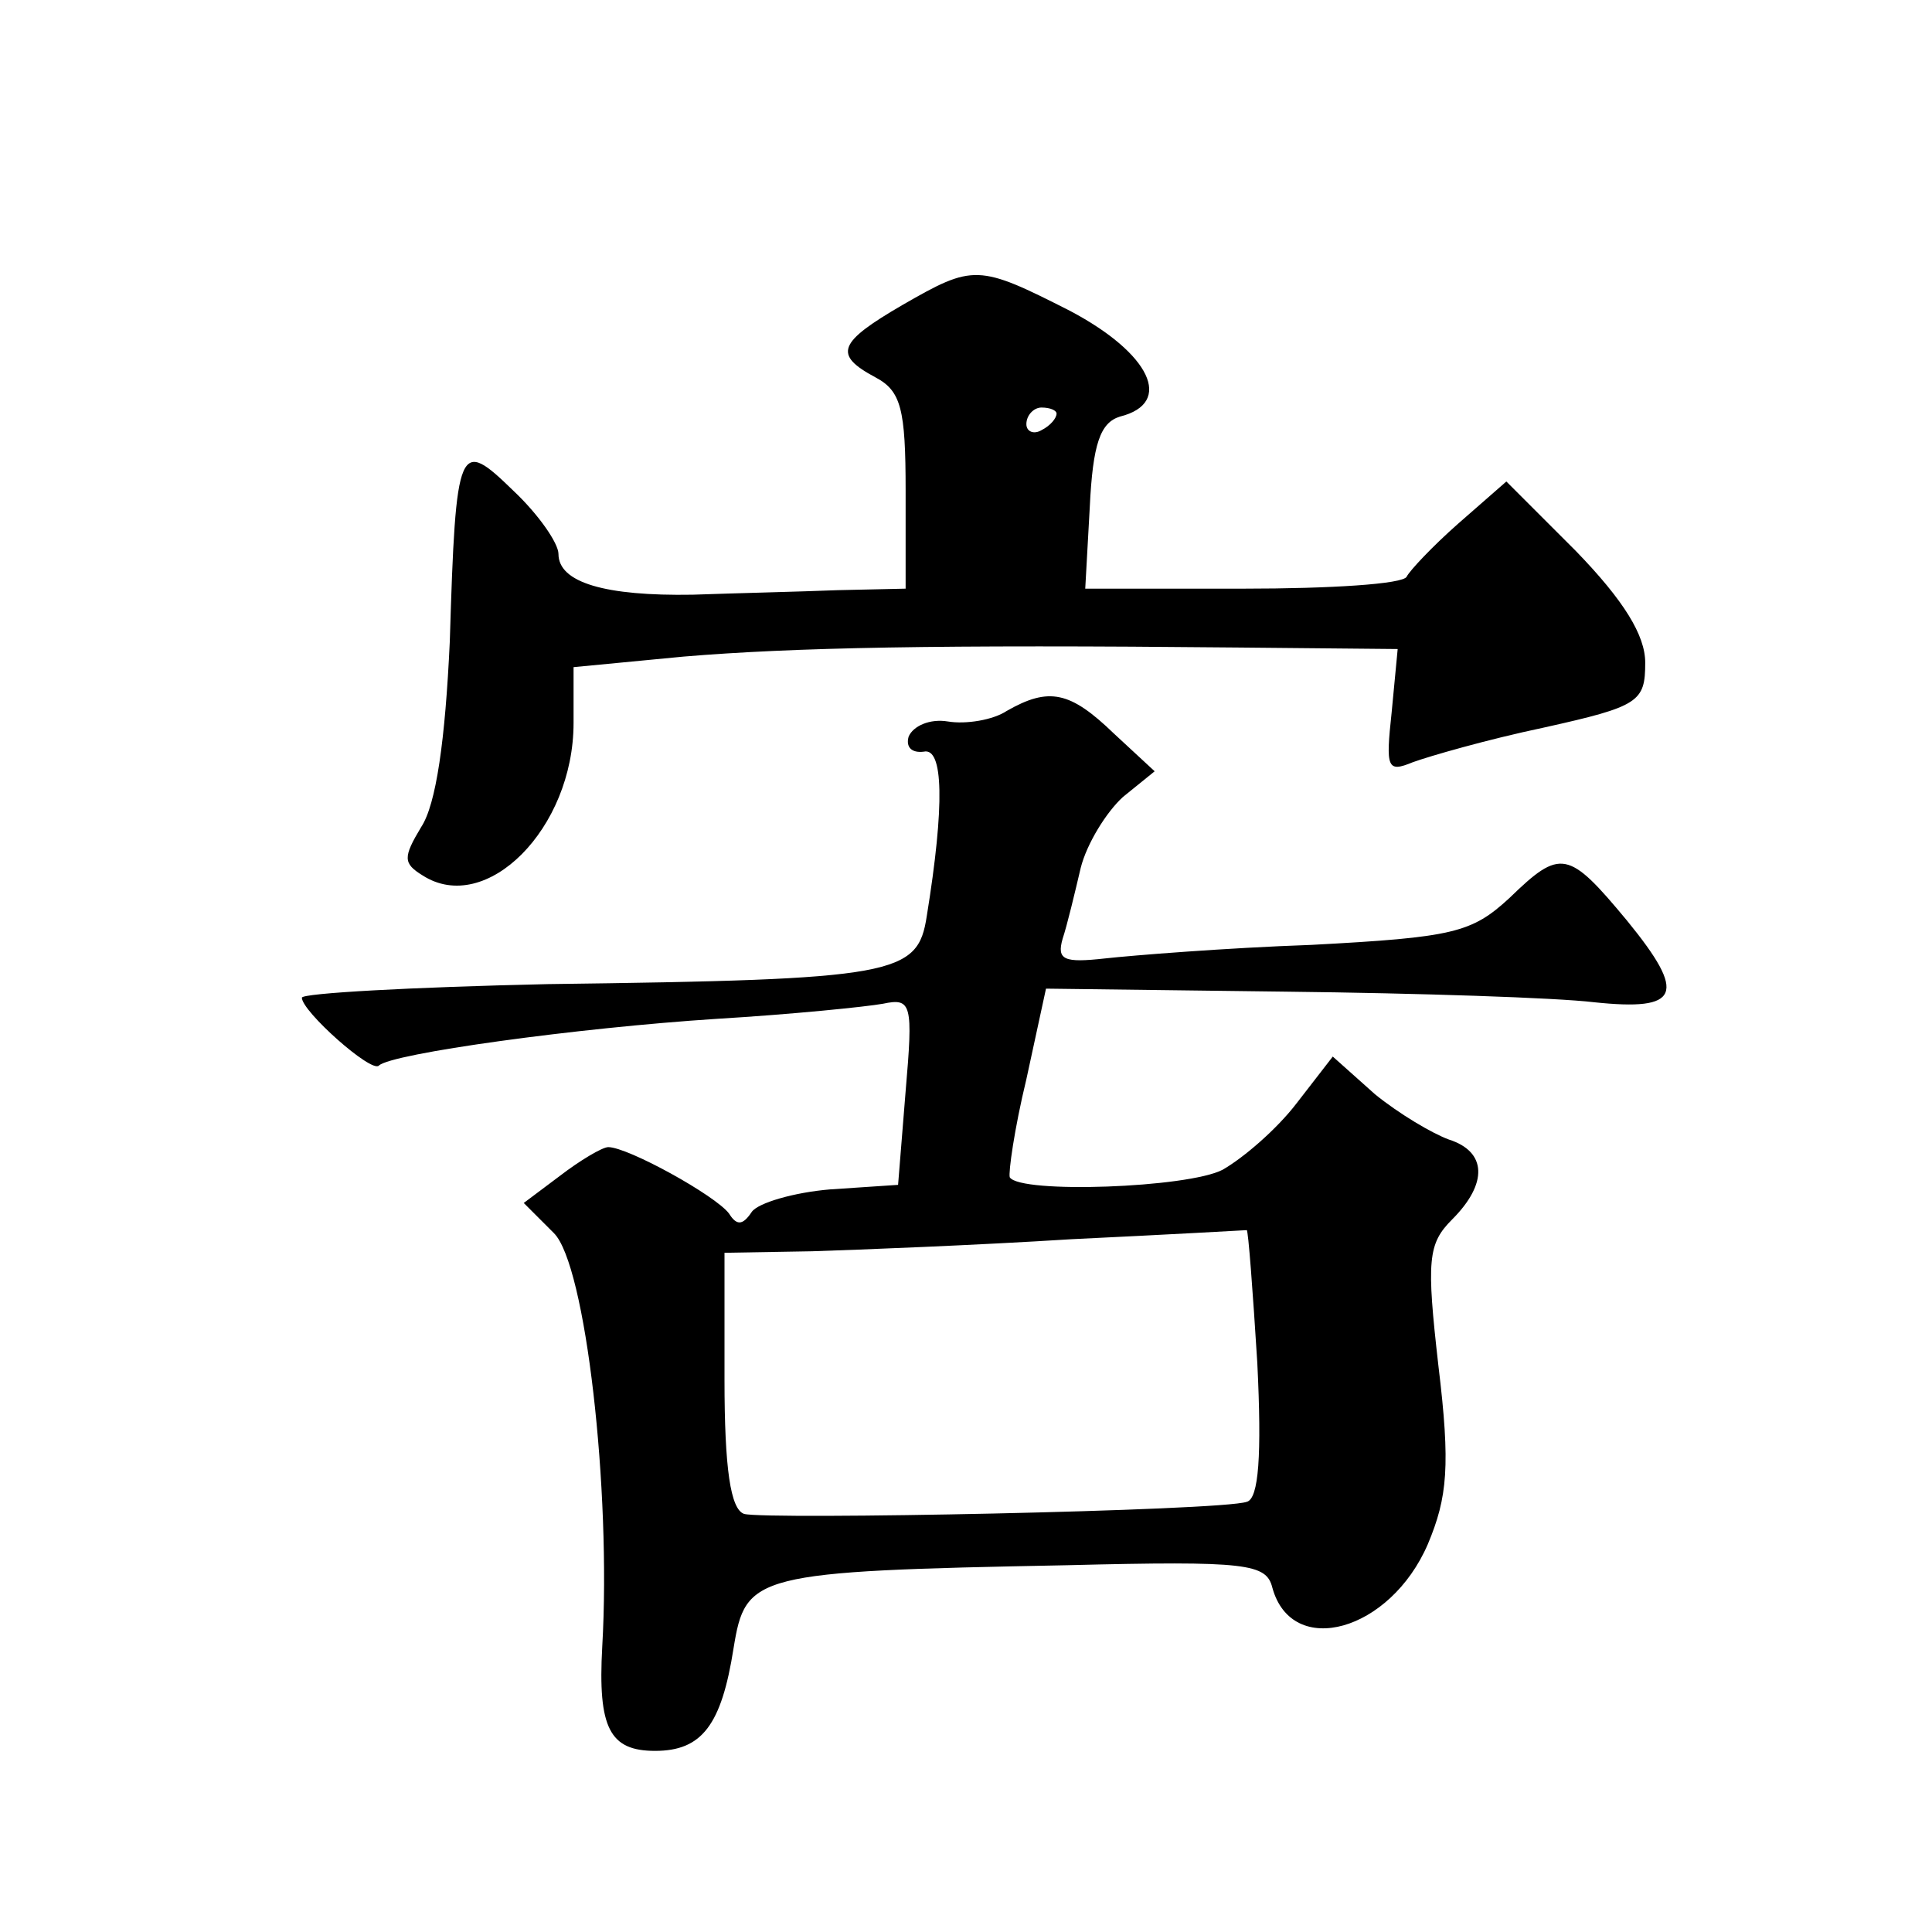 <?xml version="1.0" standalone="no"?>
<!DOCTYPE svg PUBLIC "-//W3C//DTD SVG 20010904//EN"
 "http://www.w3.org/TR/2001/REC-SVG-20010904/DTD/svg10.dtd">
<svg version="1.0" xmlns="http://www.w3.org/2000/svg"
 width="128pt" height="128pt" viewBox="0 0 128 128"
 preserveAspectRatio="xMidYMid meet">
<g transform="translate(0,128) scale(0.1,-0.1)"
fill="#0" stroke="none">
<path d="M598 1078 c-43 -25 -46 -33 -18 -48 17 -9 20 -21 20 -75 l0 -65 -45 -1
c-25 -1 -68 -2 -96 -3 -58 -1 -89 8 -89 27 0 7 -13 26 -30 42 -36 35 -38 32 -42
-100 -3 -65 -9 -108 -19 -123 -12 -20 -12 -24 1 -32 42 -27 100 31 100 101 l0 37
73 7 c72 6 167 8 367 6 l106 -1 -4 -42 c-4 -37 -3 -40 14 -33 11 4 49 15 87 23
63 14 67 17 67 43 0 18 -14 41 -46 74 l-46 46 -32 -28 c-17 -15 -32 -31 -34 -35
-2 -5 -51 -8 -108 -8 l-105 0 3 54 c2 42 7 56 20 60 36 9 20 42 -33 70 -61 31 -64
31 -111 4z m102 -72 c0 -3 -4 -8 -10 -11 -5 -3 -10 -1 -10 4 0 6 5 11 10 11 6 0
10 -2 10 -4z M667 809 c-9 -6 -27 -9 -39 -7 -12 2 -23 -3 -26 -10 -2 -7 2 -11 10
-10 13 3 14 -35 2 -109 -6 -39 -20 -42 -251 -45 -90 -2 -163 -6 -163 -9 0 -9 46
-50 51 -45 8 8 131 25 224 31 50 3 99 8 110 10 19 4 20 0 15 -58 l-5 -62 -45 -3
c-24 -2 -48 -9 -52 -15 -6 -9 -10 -9 -15 -1 -9 12 -67 44 -80 44 -4 0 -19 -9 -32
-19 l-24 -18 20 -20 c21 -21 38 -170 32 -274 -3 -54 5 -69 35 -69 31 0 44 17 52
68 8 49 13 51 221 55 120 3 132 1 136 -15 13 -47 78 -29 103 29 13 31 15 52 7 118
-8 70 -7 81 9 97 24 24 23 45 -2 53 -11 4 -33 17 -49 30 l-28 25 -24 -31 c-13 -17
-35 -36 -49 -44 -23 -12 -134 -16 -141 -5 -1 3 3 32 11 65 l13 60 159 -2 c88 -1
179 -4 204 -7 57 -6 62 5 22 54 -39 47 -44 48 -78 15 -25 -23 -37 -26 -131 -31
-57 -2 -119 -7 -137 -9 -27 -3 -32 -1 -28 13 3 9 8 30 12 47 4 16 17 37 28 47 l21
17 -27 25 c-29 28 -43 31 -71 15z m166 -432 c3 -61 1 -90 -7 -92 -17 -6 -319 -12
-333 -8 -9 3 -13 30 -13 89 l0 84 58 1 c31 1 109 4 172 8 63 3 116 6 116 6 1 0
4 -40 7 -88z"/>
</g>
</svg>

